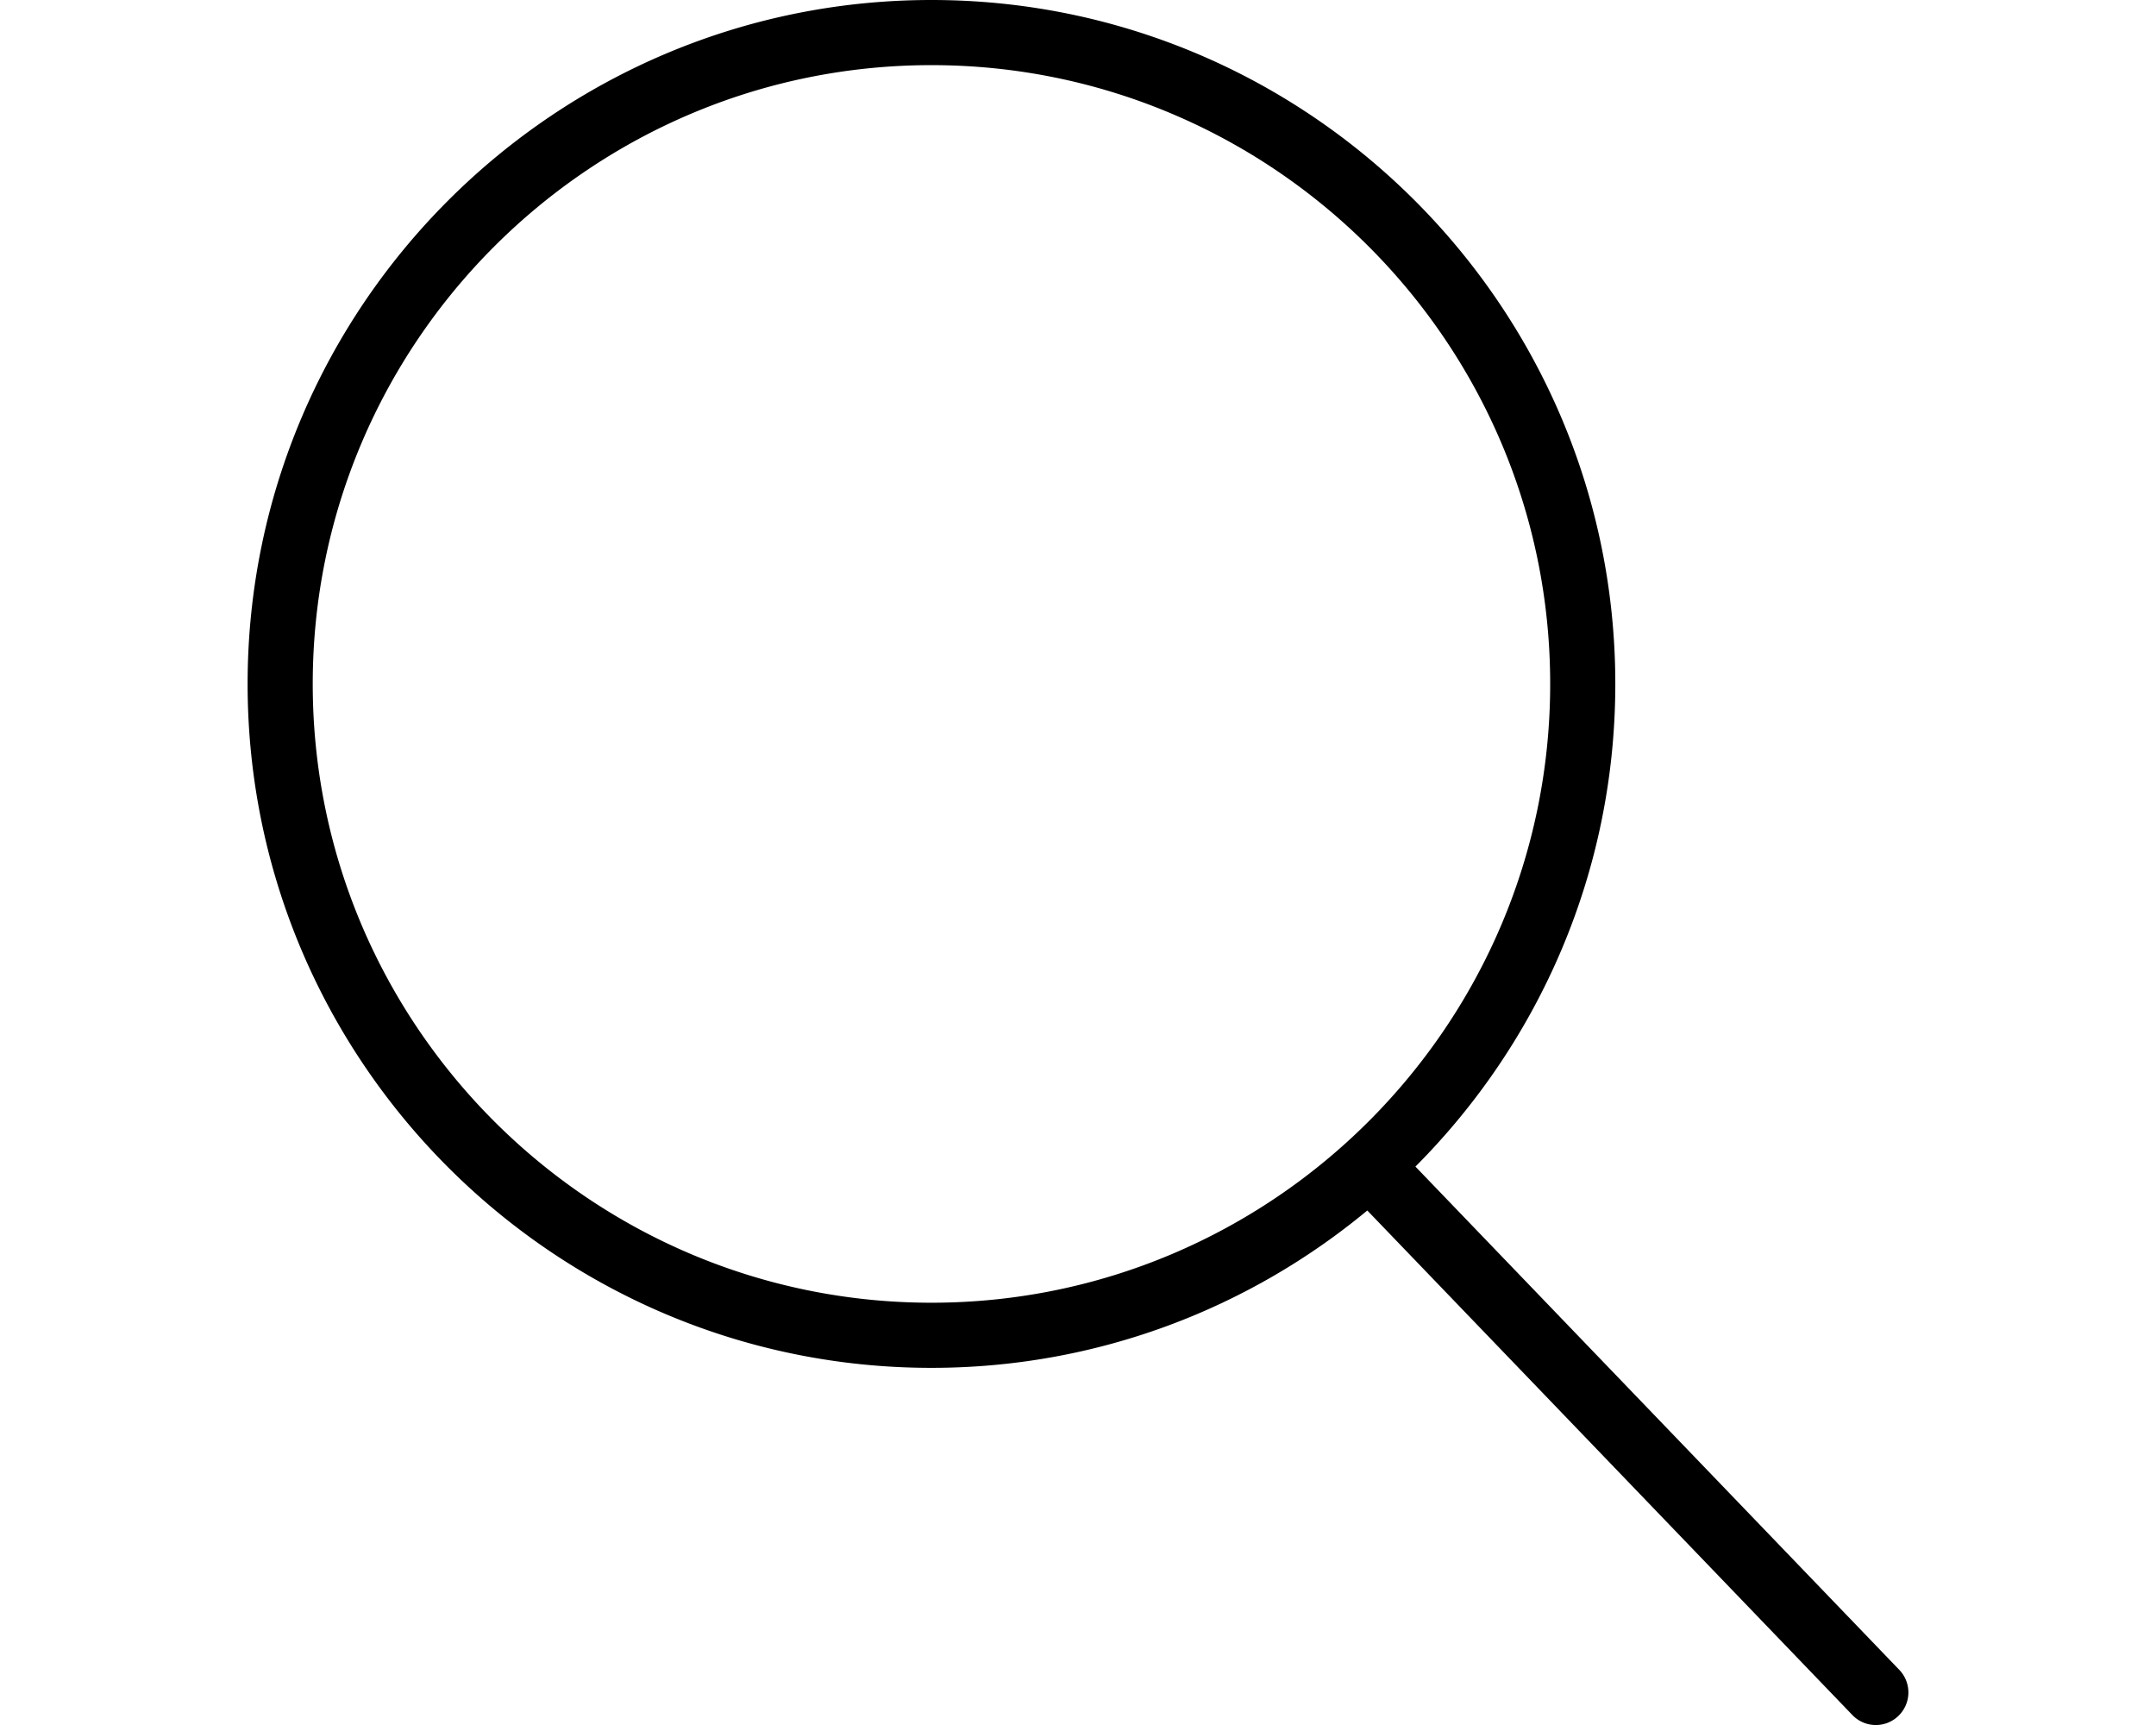 <svg width="20" height="16" style="enable-background:new 0 0 52.966 52.966" xmlns="http://www.w3.org/2000/svg" viewBox="0 0 52.966 52.966"><path d="M51.704 51.273 36.845 35.82c3.79-3.801 6.138-9.041 6.138-14.82 0-11.58-9.42-21-21-21s-21 9.42-21 21 9.42 21 21 21c5.083 0 9.748-1.817 13.384-4.832l14.895 15.491a.998.998 0 0 0 1.414.028 1 1 0 0 0 .028-1.414zM21.983 40c-10.477 0-19-8.523-19-19s8.523-19 19-19 19 8.523 19 19-8.524 19-19 19z"/></svg>
